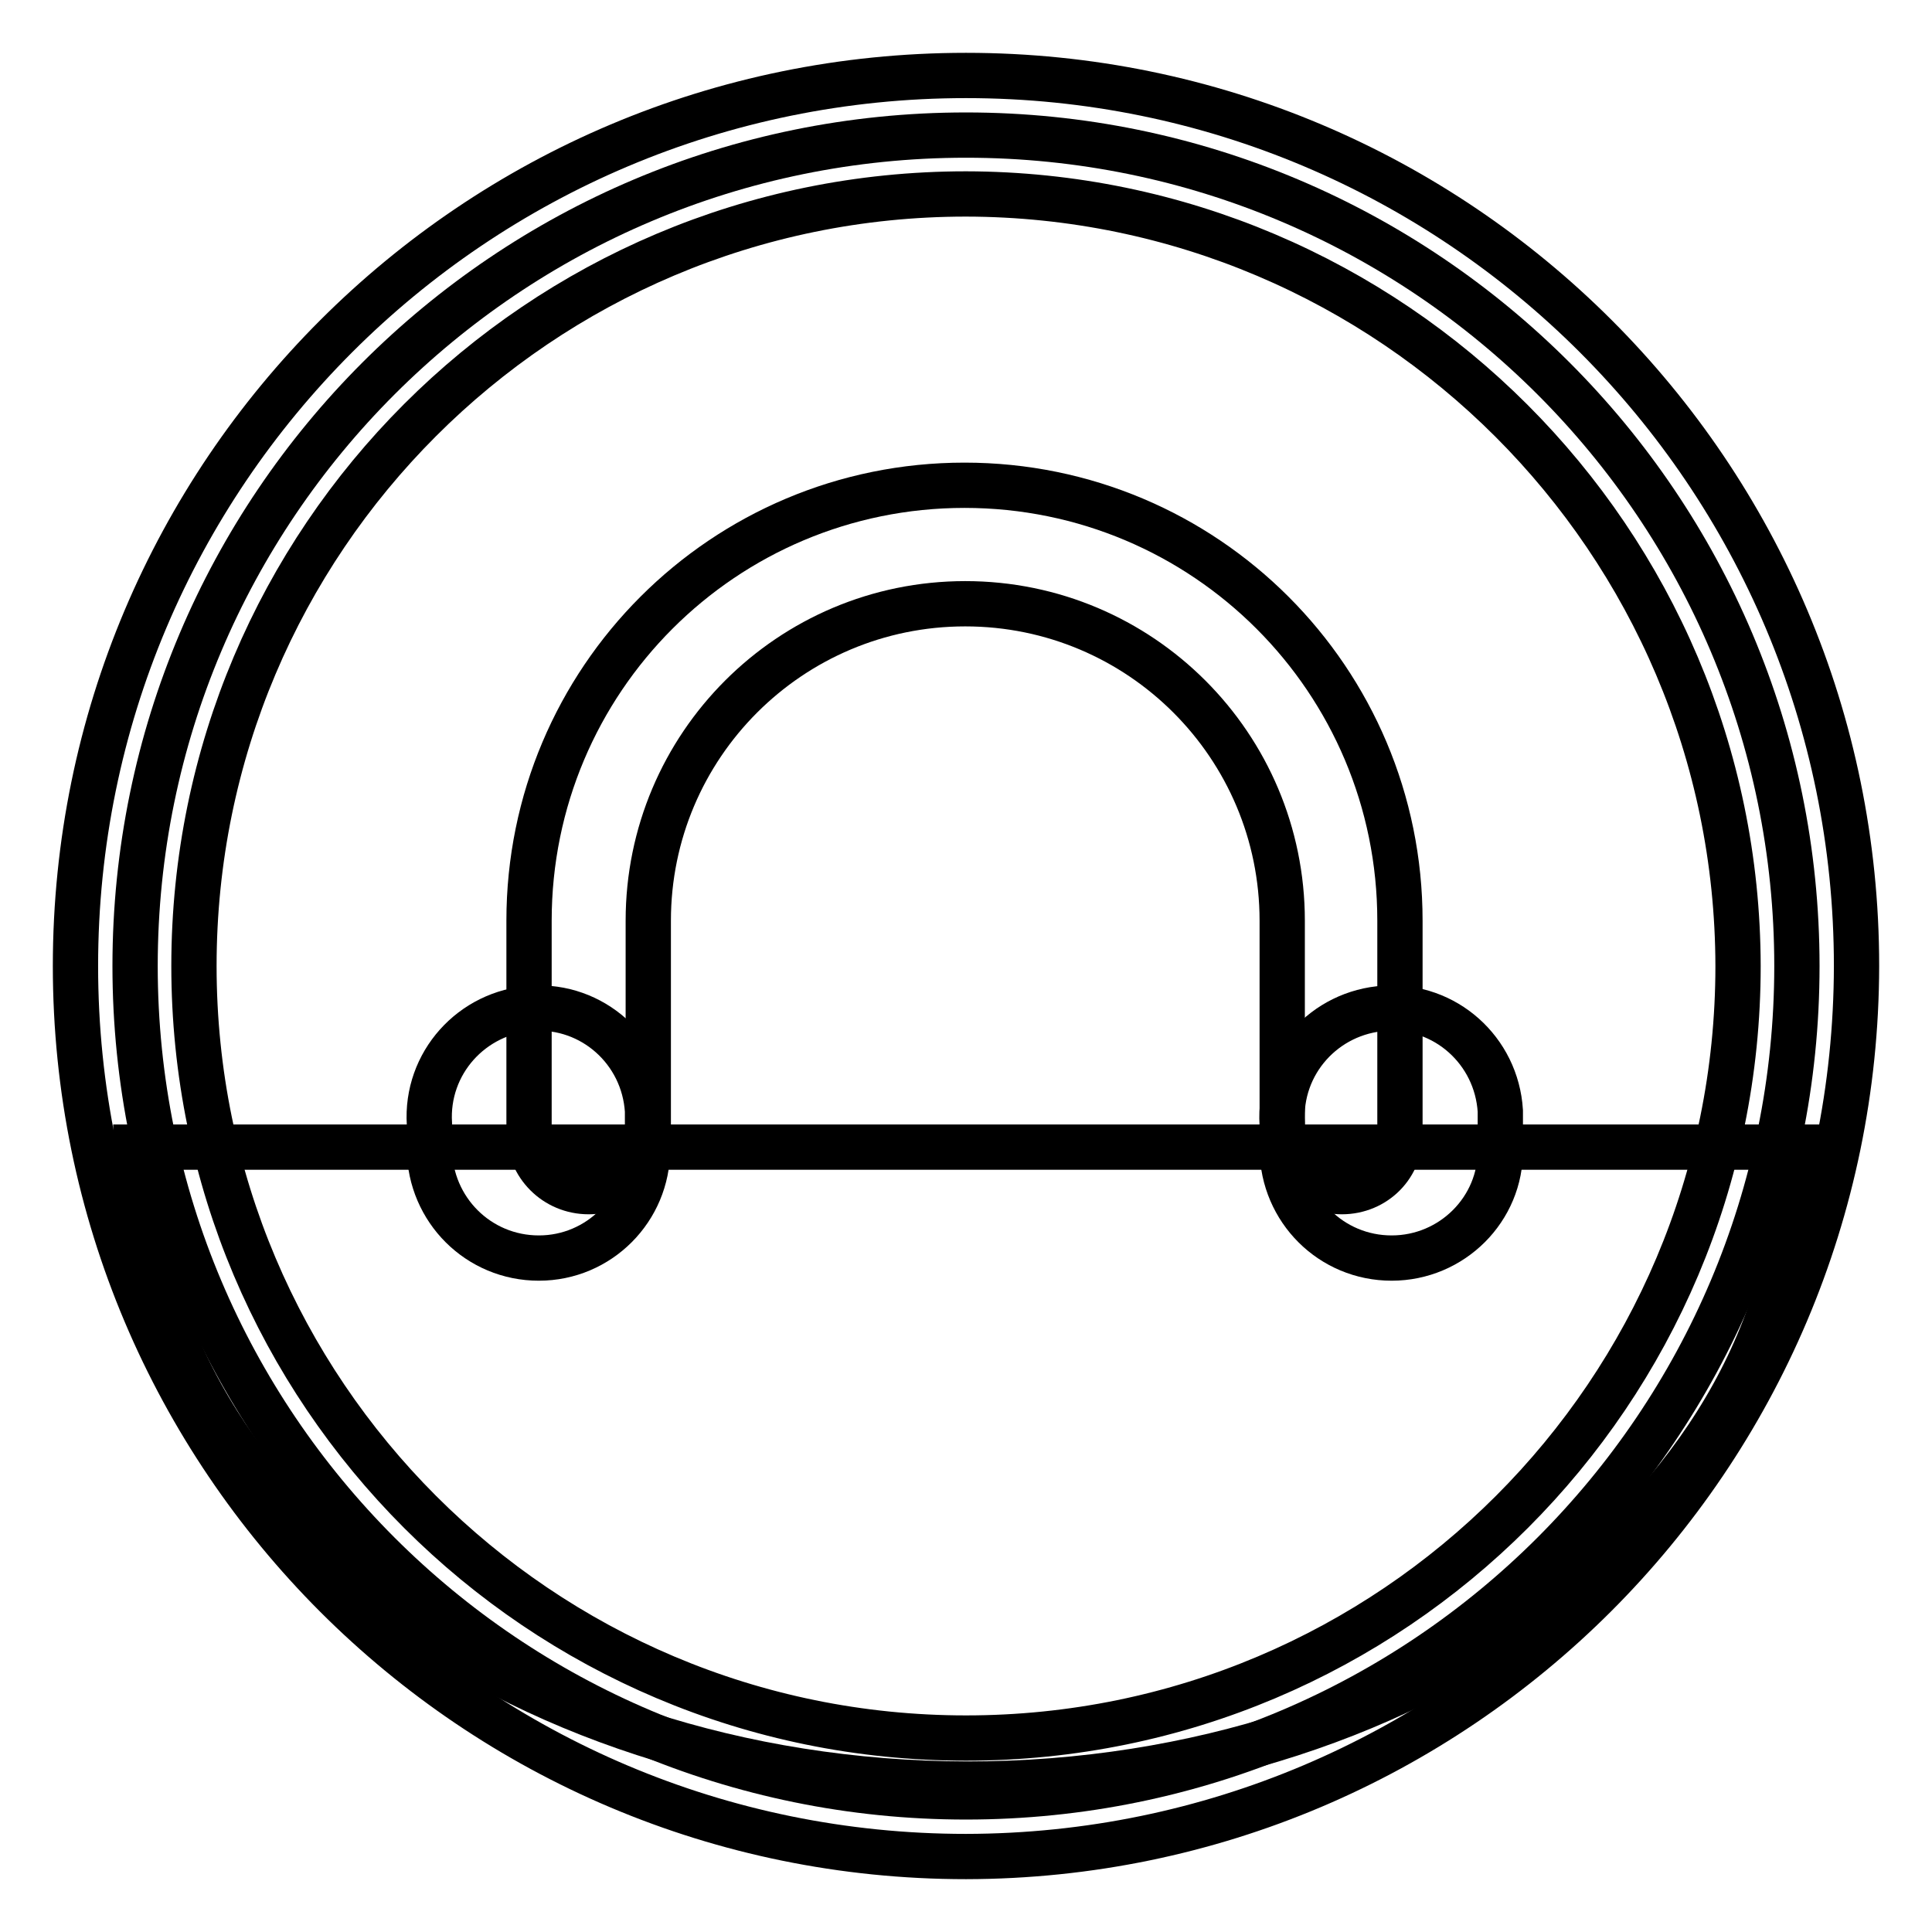 <?xml version="1.0" encoding="utf-8"?>
<!-- Svg Vector Icons : http://www.onlinewebfonts.com/icon -->
<!DOCTYPE svg PUBLIC "-//W3C//DTD SVG 1.1//EN" "http://www.w3.org/Graphics/SVG/1.1/DTD/svg11.dtd">
<svg version="1.1" xmlns="http://www.w3.org/2000/svg" xmlns:xlink="http://www.w3.org/1999/xlink" x="0px" y="0px" viewBox="0 0 256 256" enable-background="new 0 0 256 256" xml:space="preserve">
<g> <path stroke-width="6" fill-opacity="0" stroke="#000000"  d="M17.9,128c0,60.8,49.3,110.1,110.1,110.1S238.1,188.8,238.1,128c0-60.8-49.3-110.1-110.1-110.1 S17.9,67.2,17.9,128z"/> <path stroke-width="6" fill-opacity="0" stroke="#000000"  d="M238.3,152c0,46.6-49.4,84.4-110.1,84.4C67.4,236.3,18,198.5,18,152H238.3z"/> <path stroke-width="6" fill-opacity="0" stroke="#000000"  d="M177.8,157.9c-4.3,0-7.9-3.5-7.9-7.9l0,0v-28c0-23.2-18.8-42-42-42c-23.2,0-42,18.8-42,42l0,0v28 c0,4.3-3.5,7.9-7.9,7.9s-7.9-3.5-7.9-7.9v-28c0-31.9,25.8-57.7,57.7-57.7s57.7,25.8,57.7,57.7v28 C185.7,154.4,182.2,157.9,177.8,157.9L177.8,157.9L177.8,157.9z"/> <path stroke-width="6" fill-opacity="0" stroke="#000000"  d="M128,246c-65.2,0-118-52.8-118-118C10,62.8,62.8,10,128,10c65.2,0,118,52.8,118,118l0,0 C245.9,193.1,193.1,245.9,128,246L128,246z M128,25.7C71.5,25.7,25.7,71.5,25.7,128c0,56.5,45.8,102.3,102.3,102.3 S230.3,184.5,230.3,128C230.2,71.6,184.4,25.8,128,25.7L128,25.7z"/> <path stroke-width="6" fill-opacity="0" stroke="#000000"  d="M184.4,166.7c-8,0-14.4-6.4-14.5-14.4v-3.4c-0.5-8,5.6-14.8,13.6-15.3c8-0.5,14.8,5.6,15.3,13.6 c0,0.6,0,1.2,0,1.7v3.4C198.9,160.2,192.4,166.7,184.4,166.7z M71.4,166.7c-8,0-14.4-6.4-14.5-14.4v-3.4c-0.5-8,5.6-14.8,13.6-15.3 c8-0.5,14.8,5.6,15.3,13.6c0,0.6,0,1.2,0,1.7v3.4C85.8,160.2,79.4,166.7,71.4,166.7L71.4,166.7z"/></g>
</svg>